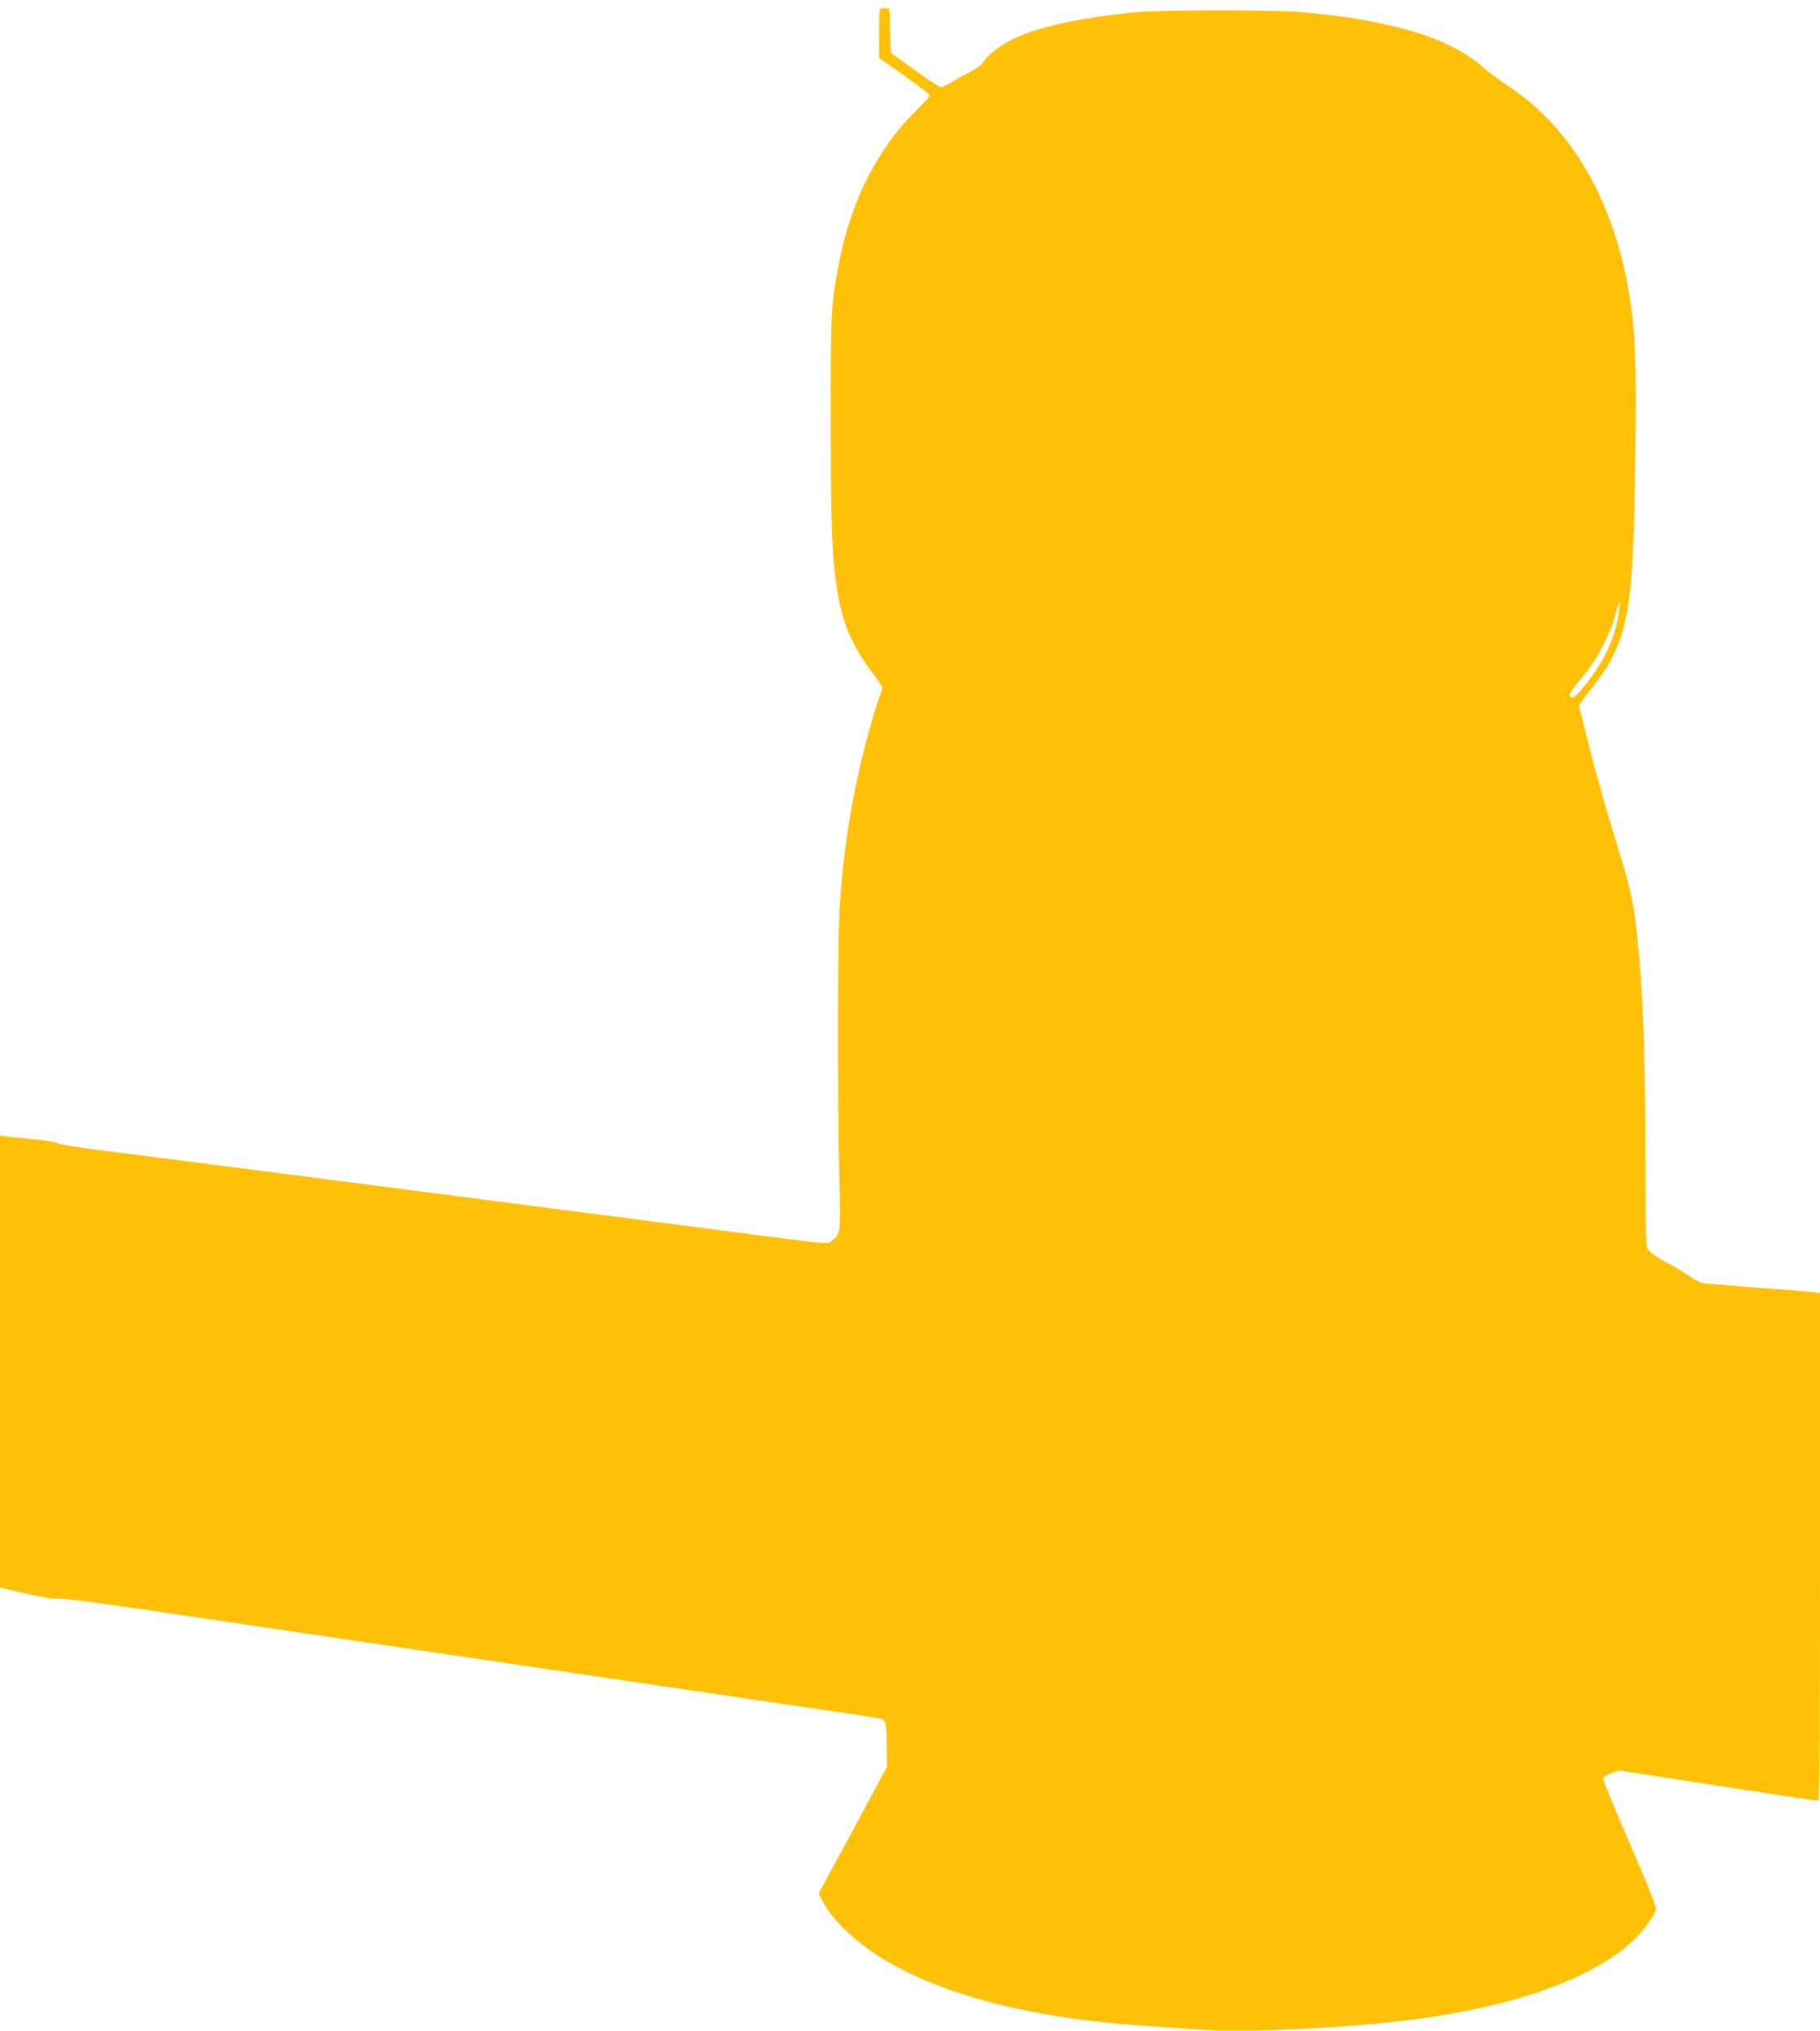 <?xml version="1.0" standalone="no"?>
<!DOCTYPE svg PUBLIC "-//W3C//DTD SVG 20010904//EN"
 "http://www.w3.org/TR/2001/REC-SVG-20010904/DTD/svg10.dtd">
<svg version="1.0" xmlns="http://www.w3.org/2000/svg"
 width="1147pt" height="1280pt" viewBox="0 0 1147 1280"
 preserveAspectRatio="xMidYMid meet">
<g transform="translate(0,1280) scale(0.1,-0.1)"
fill="#ffc107" stroke="none">
<path d="M5547 12744 c-4 -4 -7 -75 -7 -158 l0 -151 160 -113 c88 -62 160
-118 160 -123 0 -6 -35 -45 -78 -87 -248 -243 -413 -565 -491 -952 -54 -273
-56 -306 -55 -1020 0 -668 7 -853 40 -1060 32 -203 95 -354 216 -511 37 -50
68 -96 68 -103 0 -8 -6 -29 -14 -48 -8 -19 -33 -97 -55 -174 -110 -380 -180
-797 -201 -1199 -12 -228 -12 -1247 0 -1680 9 -340 8 -343 -51 -387 -27 -21
28 -27 -844 87 -60 8 -425 55 -810 105 -385 50 -749 97 -810 105 -387 50
-2006 259 -2175 280 -113 14 -218 32 -235 40 -16 7 -84 19 -150 25 -66 6 -141
13 -167 17 l-48 6 0 -1425 0 -1424 164 -38 c111 -25 176 -35 198 -31 22 4 224
-22 544 -69 776 -115 2422 -358 3559 -526 561 -82 1040 -153 1065 -158 55 -9
57 -16 59 -187 l1 -120 -215 -400 -216 -399 28 -53 c15 -29 48 -76 73 -105
317 -375 1017 -616 1970 -677 91 -6 235 -16 320 -22 290 -22 925 8 1349 62
643 82 1133 257 1391 496 61 56 136 158 146 198 4 16 -47 144 -166 419 -95
217 -170 402 -167 409 3 7 26 22 52 31 l47 18 622 -96 c342 -53 627 -96 634
-96 9 0 12 367 12 1600 l0 1600 -22 4 c-13 2 -95 10 -183 16 -88 6 -205 15
-260 20 -55 5 -143 12 -195 16 -93 6 -96 7 -175 59 -44 29 -100 63 -125 75
-73 37 -116 69 -129 96 -8 18 -11 175 -11 542 0 680 -16 1107 -56 1453 -21
190 -40 275 -111 504 -83 270 -140 471 -203 720 l-50 200 27 36 c128 167 157
210 188 273 108 225 132 442 141 1281 7 553 1 743 -32 960 -90 606 -362 1085
-766 1351 -57 37 -124 87 -150 110 -206 189 -568 303 -1133 356 -187 17 -903
17 -1080 0 -306 -31 -542 -79 -700 -141 -102 -40 -205 -110 -239 -161 -18 -28
-45 -49 -89 -71 -34 -17 -87 -46 -118 -65 -31 -19 -63 -34 -70 -33 -8 0 -81
48 -164 107 l-150 108 -5 139 -5 140 -25 3 c-14 2 -29 0 -33 -4z m4653 -3816
c-25 -149 -81 -275 -178 -404 -77 -102 -109 -131 -123 -117 -16 16 -10 24 76
128 87 104 170 262 206 392 12 46 25 81 27 78 2 -2 -2 -37 -8 -77z"/>
</g>
</svg>
